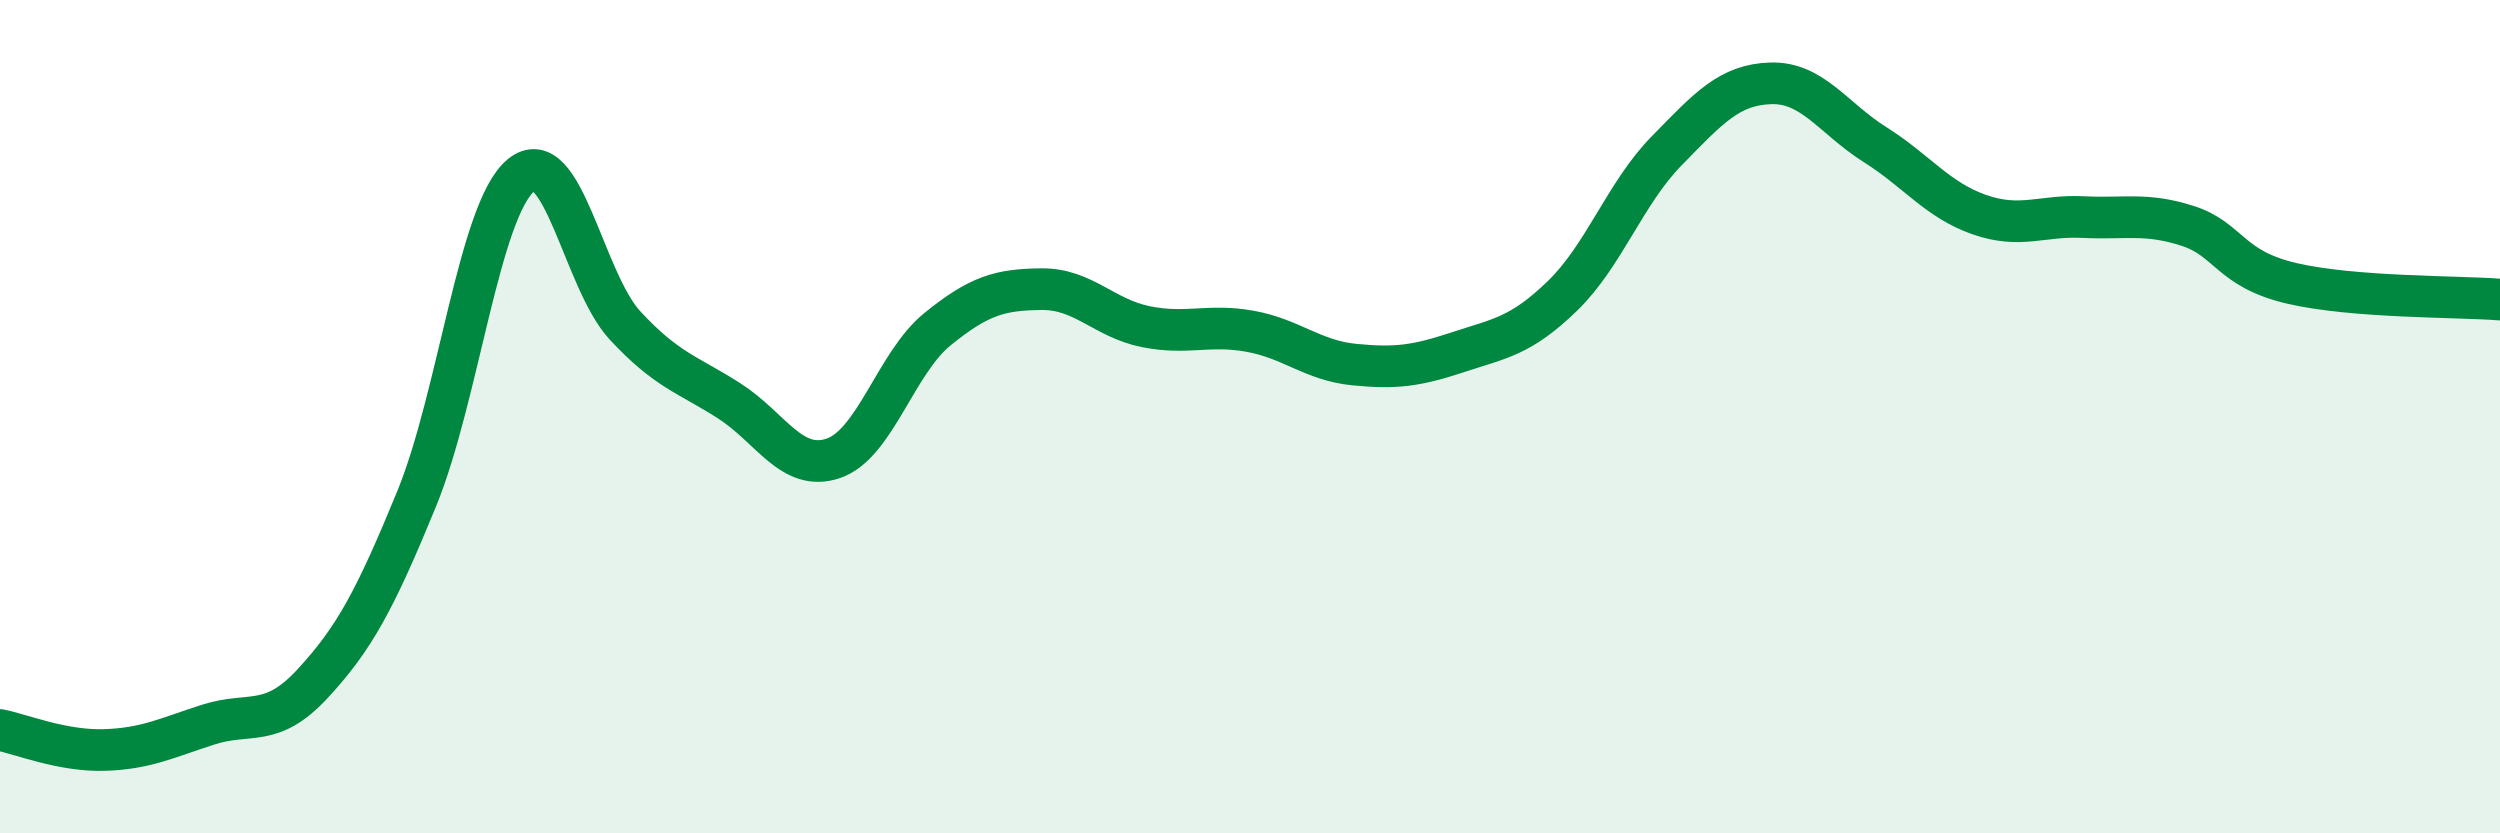 
    <svg width="60" height="20" viewBox="0 0 60 20" xmlns="http://www.w3.org/2000/svg">
      <path
        d="M 0,17.52 C 0.5,17.62 1.5,18.03 2.5,18 C 3.5,17.97 4,17.71 5,17.39 C 6,17.07 6.5,17.49 7.5,16.41 C 8.5,15.33 9,14.41 10,11.97 C 11,9.53 11.5,5.04 12.5,4.21 C 13.5,3.38 14,6.73 15,7.81 C 16,8.89 16.5,8.98 17.5,9.62 C 18.5,10.26 19,11.34 20,11 C 21,10.66 21.5,8.71 22.5,7.9 C 23.5,7.09 24,6.95 25,6.94 C 26,6.93 26.5,7.64 27.5,7.84 C 28.5,8.04 29,7.77 30,7.95 C 31,8.13 31.5,8.65 32.5,8.75 C 33.5,8.85 34,8.78 35,8.45 C 36,8.12 36.5,8.07 37.5,7.1 C 38.5,6.13 39,4.64 40,3.62 C 41,2.6 41.5,2.03 42.5,2 C 43.5,1.97 44,2.84 45,3.47 C 46,4.1 46.5,4.8 47.5,5.15 C 48.5,5.5 49,5.16 50,5.21 C 51,5.26 51.5,5.1 52.5,5.42 C 53.5,5.74 53.5,6.45 55,6.8 C 56.5,7.15 59,7.11 60,7.19L60 20L0 20Z"
        fill="#008740"
        opacity="0.1"
        stroke-linecap="round"
        stroke-linejoin="round"
      />
      <path
        d="M 0,17.52 C 0.5,17.62 1.5,18.03 2.5,18 C 3.5,17.97 4,17.71 5,17.39 C 6,17.07 6.5,17.49 7.5,16.41 C 8.5,15.33 9,14.41 10,11.97 C 11,9.53 11.5,5.04 12.5,4.21 C 13.5,3.38 14,6.73 15,7.81 C 16,8.89 16.5,8.98 17.5,9.62 C 18.5,10.26 19,11.34 20,11 C 21,10.66 21.5,8.71 22.5,7.9 C 23.5,7.09 24,6.95 25,6.94 C 26,6.93 26.5,7.64 27.5,7.84 C 28.5,8.04 29,7.77 30,7.95 C 31,8.13 31.5,8.65 32.5,8.75 C 33.5,8.85 34,8.78 35,8.45 C 36,8.12 36.5,8.07 37.5,7.1 C 38.5,6.13 39,4.64 40,3.62 C 41,2.6 41.5,2.03 42.5,2 C 43.5,1.97 44,2.84 45,3.47 C 46,4.1 46.5,4.8 47.5,5.15 C 48.5,5.5 49,5.16 50,5.21 C 51,5.26 51.5,5.1 52.5,5.42 C 53.5,5.74 53.5,6.45 55,6.8 C 56.5,7.15 59,7.11 60,7.19"
        stroke="#008740"
        stroke-width="1"
        fill="none"
        stroke-linecap="round"
        stroke-linejoin="round"
      />
    </svg>
  